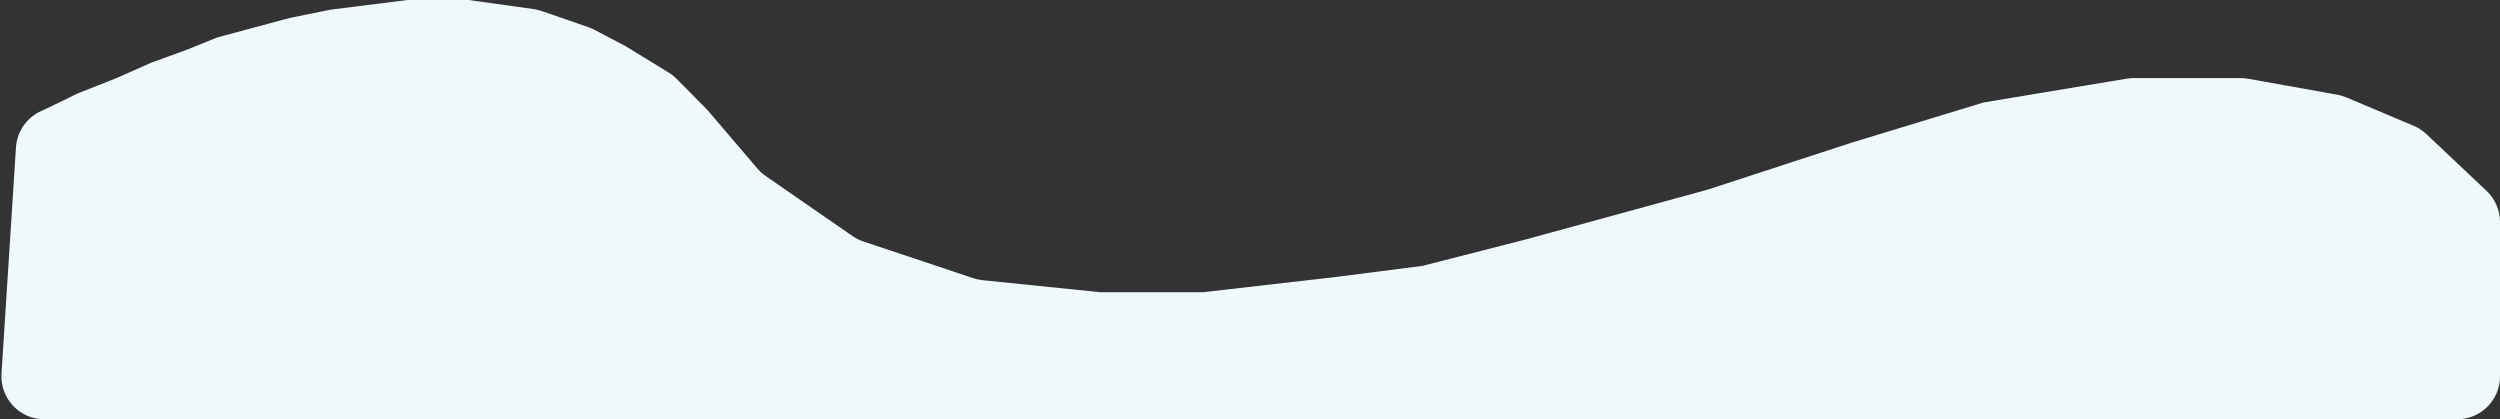 <?xml version="1.0" encoding="UTF-8"?> <svg xmlns="http://www.w3.org/2000/svg" width="1747" height="293" viewBox="0 0 1747 293" fill="none"><rect x="0" y="0" width="1747" height="293" fill="#333333" stroke="none"/> <path d="M1.042 261.084C-0.064 278.371 13.659 293 30.981 293H1717C1733.57 293 1747 279.569 1747 263V155.18C1747 146.921 1743.6 139.028 1737.59 133.36L1695.57 93.708C1692.96 91.248 1689.93 89.276 1686.63 87.884L1639.62 68.062C1637.57 67.201 1635.44 66.568 1633.25 66.177L1571.06 55.03C1569.31 54.717 1567.54 54.559 1565.77 54.559H1491.08C1489.43 54.559 1487.78 54.695 1486.15 54.966L1386.15 71.604L1294.01 99.665L1193.14 132.564L1065.94 167.398L994.047 185.783L933.739 193.524L841.016 204.168H768.483L686.649 195.797C684.457 195.572 682.296 195.107 680.205 194.41L603.32 168.751C600.632 167.854 598.085 166.58 595.754 164.969L535.044 122.989C532.908 121.511 530.973 119.763 529.287 117.788L494.281 76.769L472.932 55.2C471.241 53.492 469.351 51.992 467.301 50.735L437.34 32.349L415.442 20.846C414.112 20.147 412.732 19.549 411.312 19.057L378.588 7.718C376.749 7.081 374.852 6.624 372.924 6.354L327.523 0H284.817L230.926 6.76L202.455 12.553L152.123 26.073L129.244 35.246L105.349 43.937L81.454 54.559L54.508 65.181L31.63 76.287L28.788 77.565C18.651 82.125 11.866 91.916 11.156 103.009L1.042 261.084Z" fill="#EFF8FB"></path> </svg> 